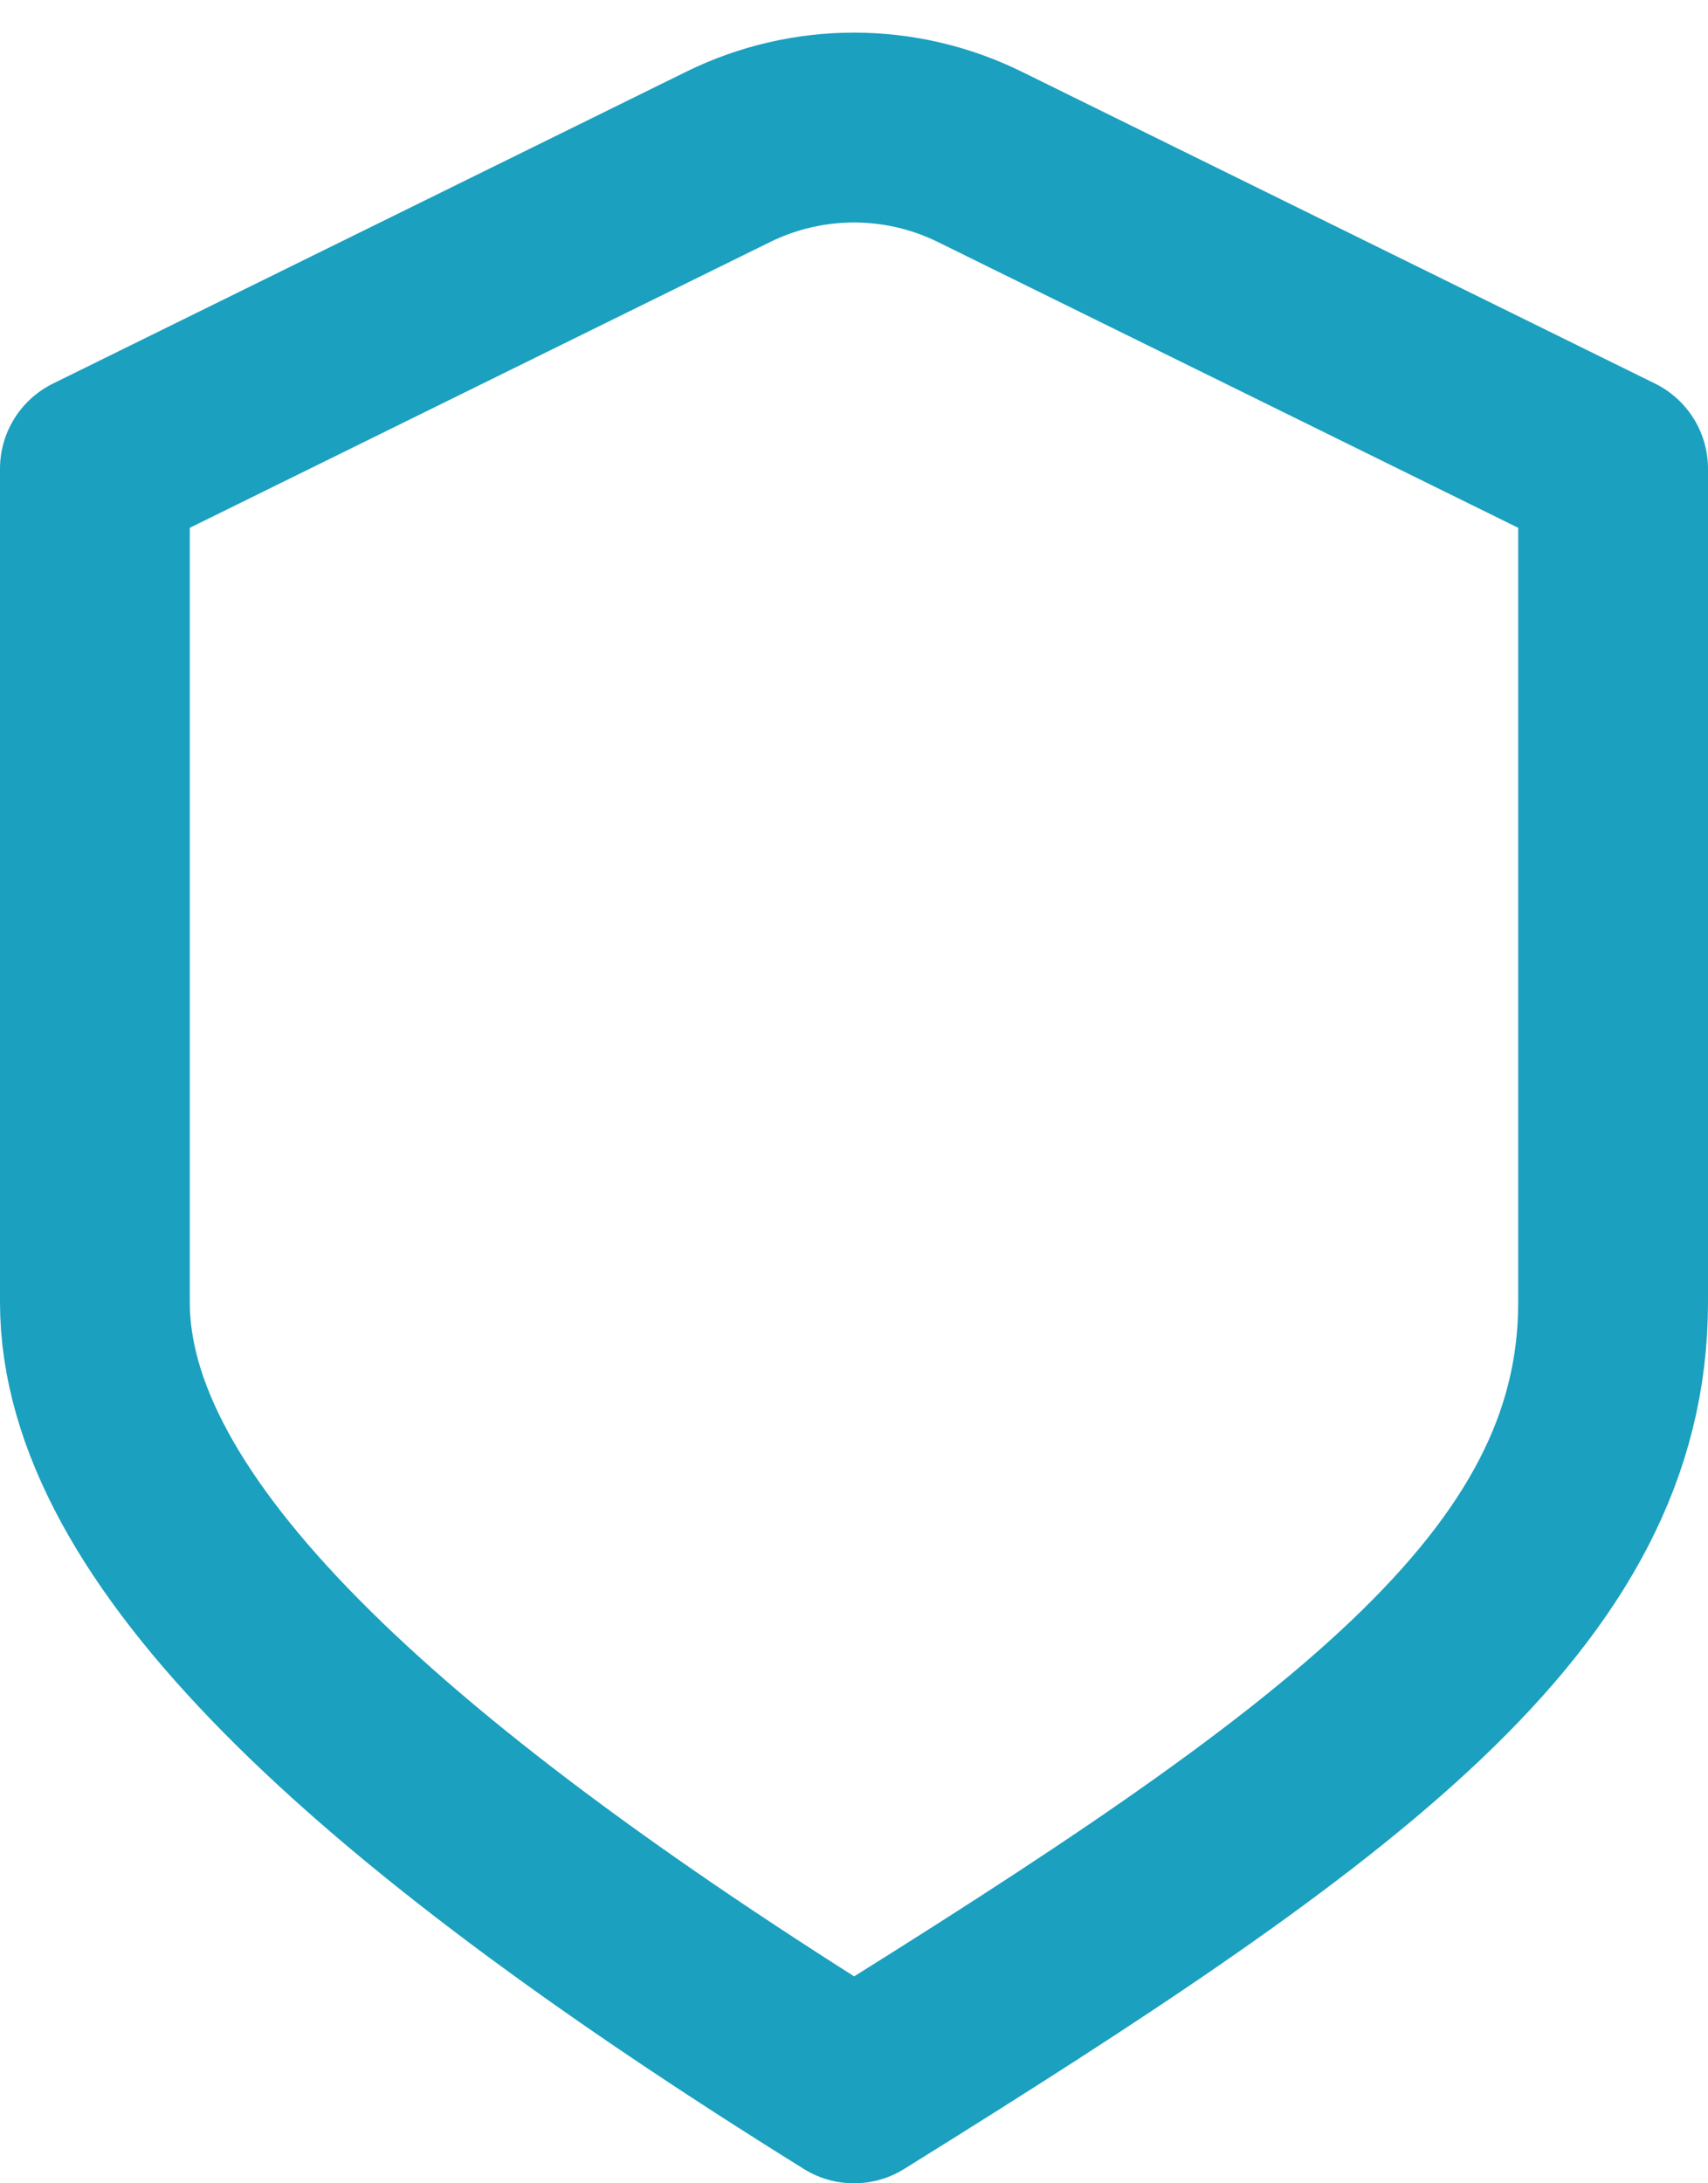 <?xml version="1.0" encoding="UTF-8"?>
<svg xmlns="http://www.w3.org/2000/svg" width="18" height="23" viewBox="0 0 18 23" fill="none">
  <path d="M10.325 1.652C9.489 1.241 8.511 1.241 7.675 1.652L1 4.938V13.718C1 16.094 3.847 18.797 9 22C14.153 18.797 17 16.75 17 13.718C17 10.686 17 4.938 17 4.938L10.325 1.652Z" stroke="#1BA0BF" stroke-width="2" stroke-linejoin="round"></path>
</svg>
